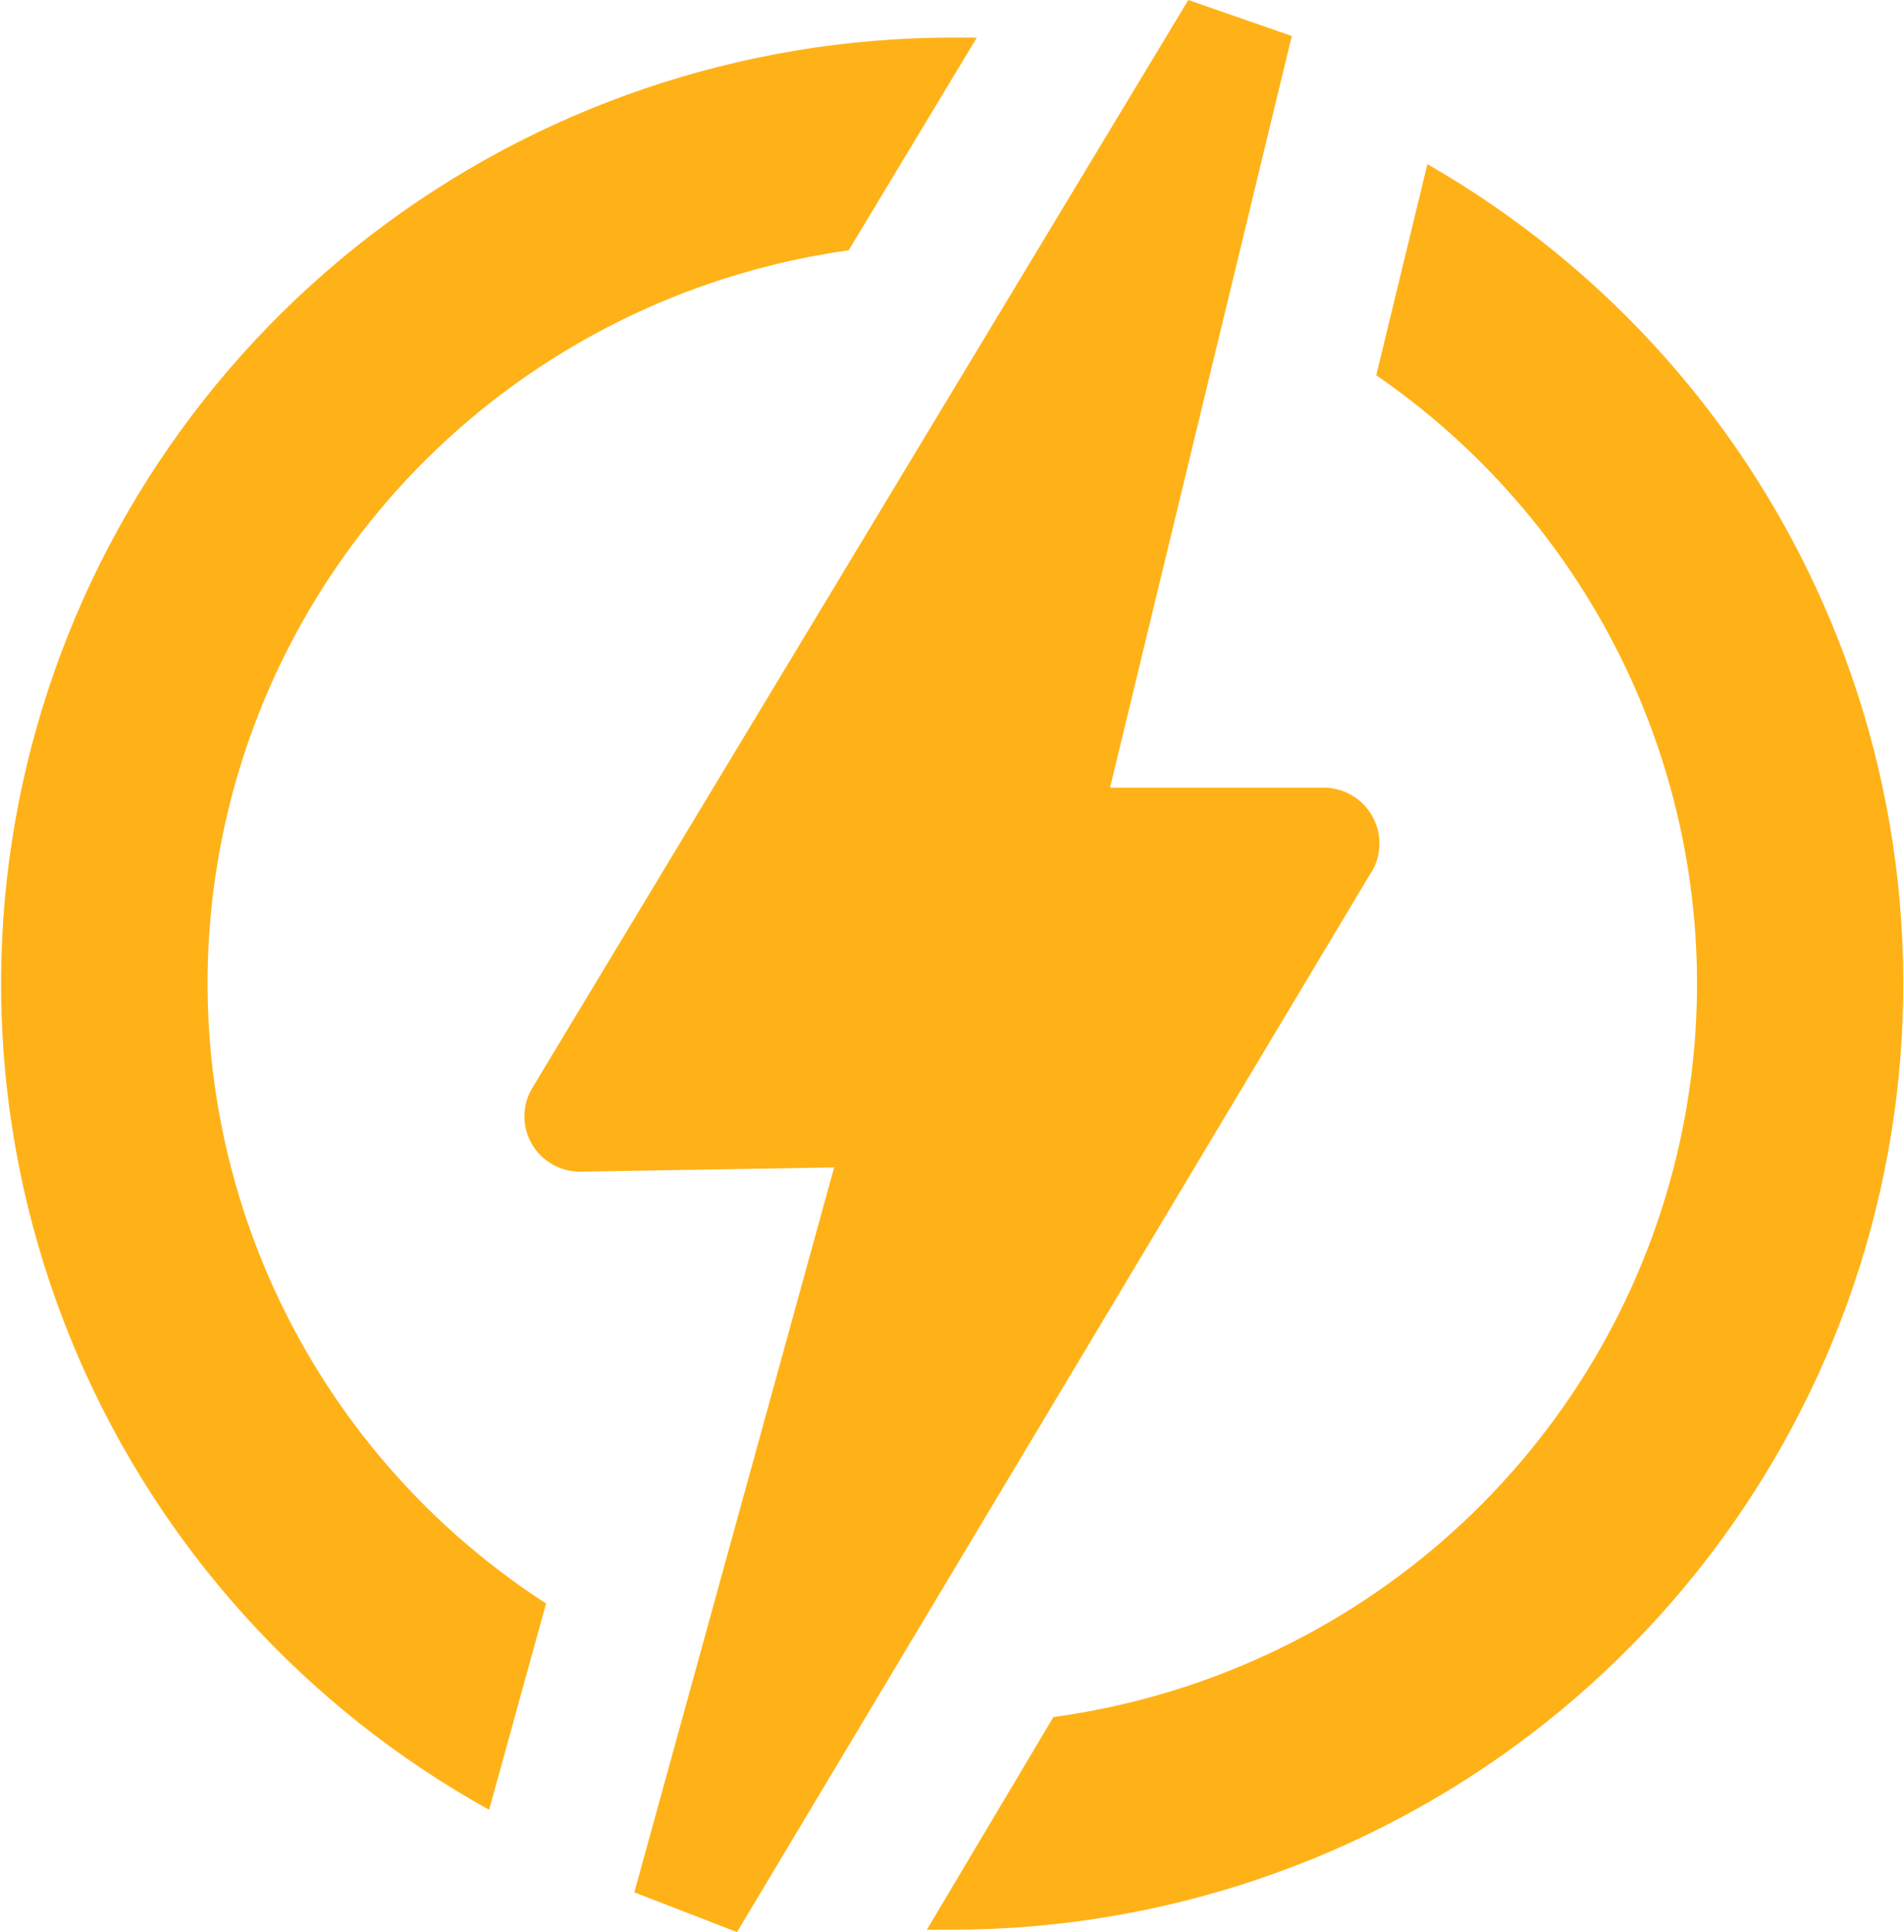 <svg width="70" height="71" viewBox="0 0 70 71" fill="none" xmlns="http://www.w3.org/2000/svg">
<g clip-path="url(#clip0_1520_3030)">
<path d="M35 1.381H35.913L31.202 9.199C25.68 9.97 20.527 12.397 16.431 16.156C12.336 19.916 9.493 24.828 8.283 30.235C7.074 35.643 7.555 41.289 9.662 46.417C11.77 51.546 15.403 55.914 20.076 58.935L17.982 66.516C11.219 62.767 5.899 56.894 2.855 49.819C-0.188 42.743 -0.784 34.865 1.162 27.417C3.107 19.969 7.485 13.373 13.608 8.662C19.731 3.95 27.255 1.39 35 1.381ZM40.816 28.948H48.655C48.926 28.948 49.193 29.001 49.443 29.104C49.693 29.206 49.92 29.357 50.111 29.547C50.302 29.737 50.454 29.962 50.557 30.21C50.661 30.459 50.714 30.725 50.714 30.993C50.718 31.405 50.594 31.809 50.359 32.149L27.096 71.012L23.321 69.55L30.667 42.907L21.361 43.063C20.997 43.069 20.638 42.979 20.321 42.801C20.004 42.624 19.741 42.365 19.557 42.053C19.374 41.74 19.278 41.385 19.28 41.023C19.281 40.661 19.379 40.307 19.564 39.995L43.688 0L47.492 1.323L40.81 28.948H40.816ZM52.447 6.015C59.124 9.837 64.344 15.742 67.299 22.812C70.253 29.882 70.777 37.724 68.789 45.12C66.801 52.516 62.412 59.054 56.303 63.72C50.193 68.385 42.705 70.918 35 70.925H34.075L38.728 63.107C44.194 62.363 49.306 59.996 53.394 56.316C57.483 52.635 60.357 47.814 61.64 42.483C62.923 37.152 62.556 31.561 60.585 26.441C58.615 21.321 55.134 16.913 50.598 13.792L52.482 6.015H52.447Z" fill="#FFB217"/>
</g>
<defs>
<clipPath id="clip0_1520_3030">
<rect width="70" height="71" fill="white"/>
</clipPath>
</defs>
</svg>
